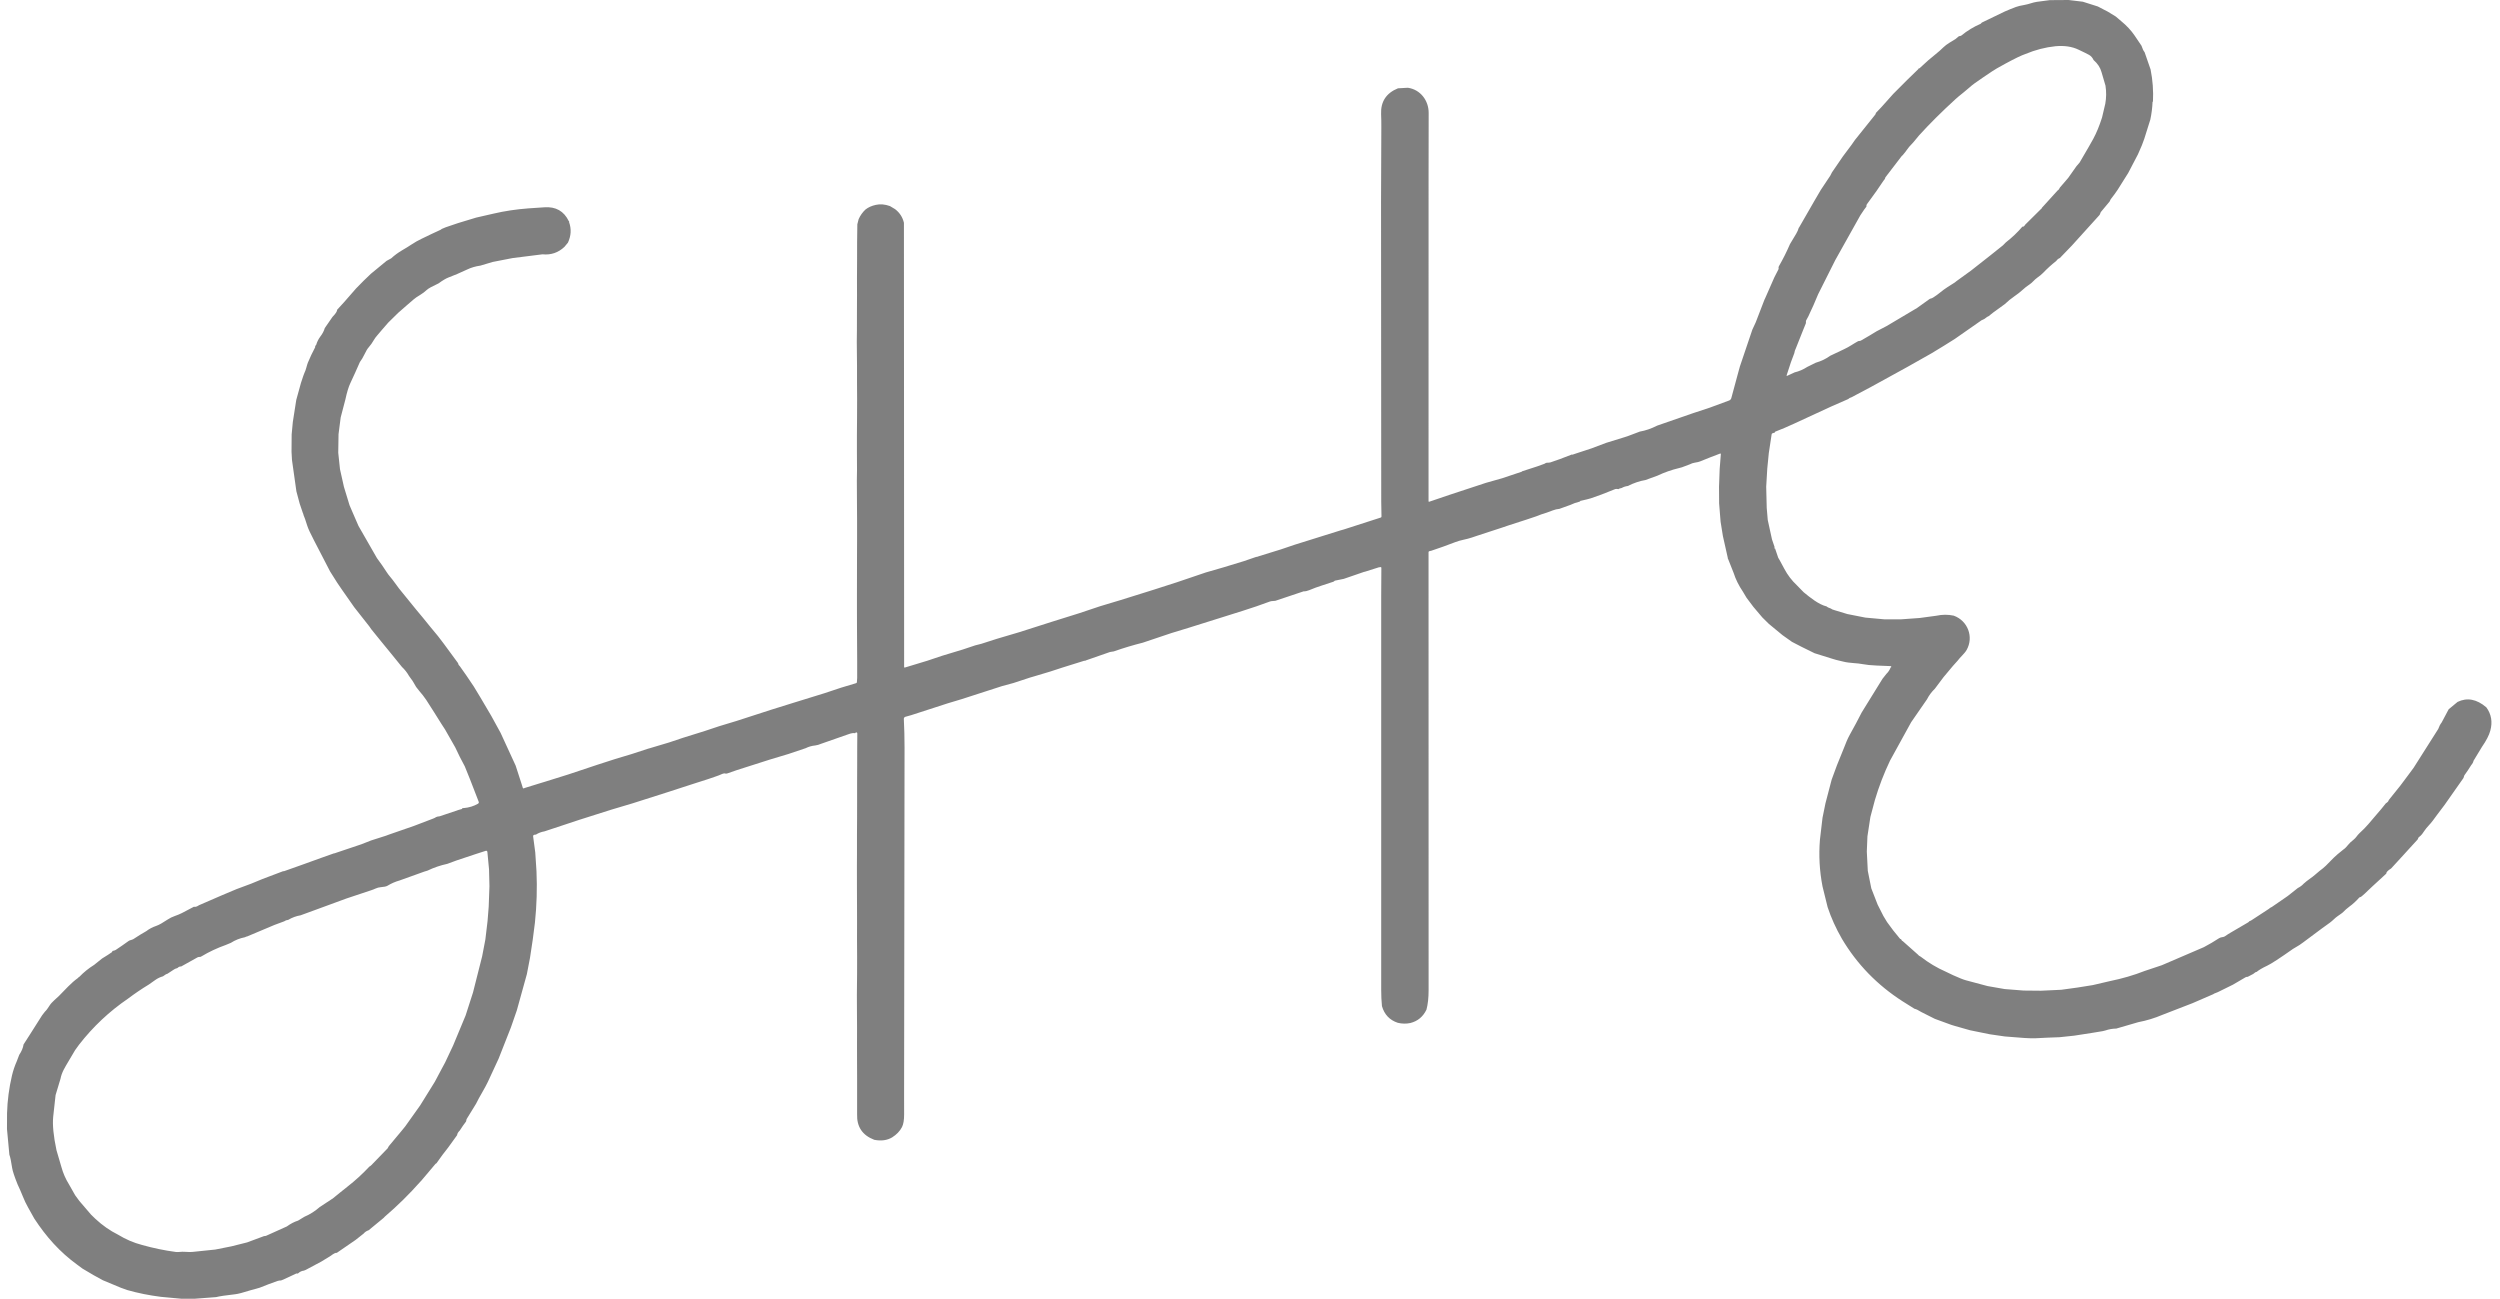 <svg xmlns="http://www.w3.org/2000/svg" width="77" height="40" viewBox="0 0 77 40" fill="none"><path d="M63.712 0L64.152 0.053L64.612 0.199L64.922 0.36L65.167 0.51L65.329 0.648C65.5 0.788 65.639 0.937 65.746 1.095L65.958 1.409C65.988 1.503 66.02 1.569 66.053 1.606L66.238 2.14C66.304 2.468 66.328 2.8 66.311 3.136C66.31 3.138 66.309 3.139 66.308 3.136C66.307 3.135 66.306 3.134 66.306 3.132C66.306 3.131 66.305 3.131 66.305 3.13C66.304 3.13 66.304 3.13 66.303 3.13C66.302 3.13 66.301 3.131 66.3 3.132C66.3 3.133 66.299 3.134 66.299 3.135C66.292 3.32 66.268 3.503 66.23 3.683L66.044 4.275L65.969 4.477L65.849 4.753L65.549 5.327L65.501 5.403L65.225 5.843C65.162 5.937 65.094 6.031 65.02 6.124C65.008 6.138 65 6.153 64.994 6.169C64.987 6.189 64.978 6.204 64.97 6.214C64.848 6.362 64.759 6.469 64.704 6.533C64.7 6.538 64.693 6.556 64.683 6.586C64.678 6.602 64.67 6.616 64.659 6.629L63.899 7.469L63.813 7.564L63.443 7.948C63.399 7.964 63.362 7.994 63.332 8.038C63.189 8.15 63.055 8.271 62.93 8.402C62.886 8.448 62.826 8.498 62.75 8.551C62.655 8.617 62.594 8.708 62.512 8.759C62.44 8.804 62.362 8.866 62.277 8.944C62.221 8.996 62.143 9.057 62.043 9.126C61.938 9.198 61.84 9.278 61.749 9.366L61.389 9.627L61.251 9.737C61.187 9.758 61.136 9.827 61.077 9.844C61.061 9.848 61.046 9.855 61.032 9.864L60.207 10.44L59.867 10.653L59.489 10.883L58.736 11.308L57.604 11.93L57.022 12.238C56.985 12.246 56.953 12.264 56.925 12.291L56.396 12.523L55.242 13.056C55.051 13.145 54.864 13.224 54.681 13.294C54.674 13.296 54.669 13.3 54.667 13.304C54.666 13.306 54.666 13.311 54.667 13.318C54.668 13.321 54.666 13.323 54.662 13.324L54.597 13.343C54.579 13.348 54.569 13.36 54.566 13.379L54.479 13.957L54.432 14.432L54.399 14.993L54.415 15.642L54.447 16.017L54.577 16.613L54.66 16.857C54.651 16.865 54.647 16.874 54.647 16.887C54.647 16.889 54.648 16.89 54.649 16.892C54.65 16.893 54.652 16.894 54.654 16.895C54.656 16.895 54.658 16.895 54.66 16.894C54.661 16.893 54.663 16.892 54.664 16.89C54.667 16.884 54.666 16.873 54.66 16.857L54.769 17.178L54.809 17.245L54.959 17.523C55.059 17.712 55.188 17.881 55.347 18.03L55.552 18.24C55.745 18.4 56.018 18.621 56.262 18.679C56.283 18.701 56.325 18.722 56.388 18.742C56.412 18.763 56.454 18.781 56.513 18.796L56.9 18.913L57.453 19.022L58.047 19.076H58.542L59.127 19.034L59.637 18.965C59.819 18.926 59.997 18.924 60.174 18.962C60.611 19.119 60.797 19.622 60.572 20.019C60.509 20.13 60.377 20.237 60.29 20.355L60.149 20.512L59.861 20.856L59.594 21.212C59.493 21.311 59.412 21.419 59.352 21.538L58.863 22.245L58.214 23.425C58.026 23.819 57.87 24.225 57.746 24.644L57.608 25.163L57.517 25.76L57.498 26.227L57.528 26.822L57.636 27.361L57.831 27.862L58.008 28.212L58.121 28.399C58.243 28.574 58.377 28.745 58.52 28.913C58.529 28.924 58.54 28.927 58.55 28.923C58.565 28.959 58.584 28.981 58.605 28.987L59.077 29.406C59.085 29.423 59.112 29.443 59.159 29.467C59.401 29.655 59.658 29.809 59.93 29.928L60.162 30.039C60.346 30.122 60.477 30.174 60.554 30.194C60.776 30.253 60.997 30.311 61.217 30.371L61.743 30.463L62.328 30.509L62.862 30.514L63.486 30.485L63.982 30.417L64.458 30.341L64.981 30.219C65.364 30.141 65.722 30.037 66.057 29.905L66.584 29.729L67.88 29.172C68.039 29.088 68.195 28.997 68.346 28.898C68.417 28.852 68.472 28.878 68.534 28.833C68.598 28.788 68.664 28.746 68.734 28.707L69.233 28.415C69.255 28.404 69.27 28.39 69.279 28.374L69.302 28.366C69.317 28.36 69.332 28.353 69.345 28.344L69.88 27.994C69.907 27.968 69.939 27.948 69.975 27.933L70.461 27.598L70.772 27.352C70.85 27.312 70.909 27.267 70.95 27.22C71.016 27.161 71.076 27.113 71.13 27.076C71.2 27.027 71.26 26.981 71.311 26.936C71.401 26.857 71.479 26.794 71.545 26.745C71.653 26.666 71.837 26.443 71.997 26.311C72.103 26.224 72.162 26.176 72.173 26.168C72.224 26.134 72.275 26.083 72.327 26.016C72.362 25.971 72.415 25.921 72.486 25.866C72.566 25.805 72.6 25.729 72.666 25.668C72.782 25.561 72.876 25.466 72.945 25.384C73.11 25.19 73.195 25.091 73.198 25.087C73.298 24.974 73.393 24.86 73.483 24.744C73.541 24.707 73.57 24.674 73.572 24.644L73.931 24.197L74.168 23.88L74.341 23.646L75.098 22.452C75.126 22.372 75.16 22.306 75.202 22.254L75.419 21.846L75.693 21.619C75.986 21.477 76.281 21.532 76.578 21.785C76.734 21.996 76.775 22.236 76.701 22.506C76.664 22.644 76.578 22.811 76.443 23.006L76.184 23.433C76.177 23.476 76.153 23.52 76.114 23.565C76.047 23.674 75.977 23.779 75.904 23.879C75.897 23.888 75.892 23.905 75.887 23.929C75.885 23.942 75.88 23.955 75.873 23.965L75.291 24.794C75.218 24.894 75.143 24.993 75.065 25.093C75.054 25.107 75.01 25.166 74.934 25.271C74.849 25.389 74.746 25.474 74.67 25.591C74.63 25.655 74.579 25.729 74.509 25.778C74.492 25.79 74.481 25.805 74.478 25.822C74.475 25.838 74.468 25.852 74.457 25.863L74.165 26.182L74.038 26.322L73.646 26.749C73.542 26.814 73.493 26.866 73.499 26.906L73.081 27.29L72.929 27.433C72.872 27.492 72.81 27.548 72.745 27.602C72.722 27.622 72.703 27.632 72.687 27.634C72.678 27.635 72.671 27.639 72.665 27.645C72.563 27.759 72.463 27.851 72.365 27.92C72.275 27.985 72.228 28.034 72.16 28.101C72.143 28.117 72.089 28.157 71.996 28.22C71.911 28.278 71.843 28.36 71.765 28.415C71.679 28.476 71.594 28.537 71.509 28.6L70.932 29.03L70.895 29.056C70.85 29.091 70.805 29.12 70.76 29.145C70.696 29.18 70.65 29.208 70.623 29.227C70.222 29.51 69.957 29.683 69.828 29.744C69.679 29.814 69.571 29.878 69.504 29.935C69.482 29.934 69.447 29.955 69.398 29.998L69.23 30.086C69.207 30.089 69.188 30.086 69.167 30.098C69.037 30.173 68.906 30.249 68.776 30.327L68.308 30.558L68.206 30.599C68.195 30.601 68.184 30.608 68.175 30.618L67.529 30.898L66.607 31.255C66.365 31.358 66.116 31.434 65.859 31.483L65.182 31.68C65.064 31.682 64.954 31.701 64.851 31.737C64.822 31.747 64.793 31.754 64.763 31.759L64.442 31.812L63.888 31.898L63.436 31.946C63.182 31.954 62.931 31.965 62.683 31.979C62.556 31.986 62.245 31.967 61.75 31.923L61.282 31.855L60.678 31.732L60.206 31.598L60.104 31.567L59.594 31.381L59.177 31.171C59.084 31.112 59.014 31.079 58.966 31.07L58.598 30.839C57.819 30.339 57.197 29.699 56.733 28.918C56.546 28.594 56.399 28.268 56.291 27.941L56.133 27.3C56.041 26.823 56.015 26.345 56.054 25.864L56.133 25.19L56.224 24.743L56.389 24.112L56.415 24.013L56.578 23.57L56.797 23.029C56.851 22.891 56.9 22.761 56.975 22.627C57.102 22.401 57.224 22.173 57.34 21.944L57.981 20.907L58.104 20.752C58.159 20.7 58.202 20.634 58.234 20.554C58.248 20.553 58.254 20.547 58.252 20.536C58.25 20.523 58.242 20.517 58.229 20.516C58.153 20.514 58.012 20.508 57.805 20.499C57.62 20.491 57.481 20.477 57.388 20.458C57.195 20.418 56.98 20.43 56.775 20.378C56.698 20.359 56.625 20.342 56.557 20.326L56.435 20.29L55.888 20.119L55.488 19.922L55.194 19.77L54.902 19.563L54.479 19.214L54.278 19.015L54.007 18.695L53.794 18.412L53.685 18.229C53.554 18.035 53.458 17.842 53.397 17.649L53.228 17.223C53.216 17.203 53.211 17.189 53.215 17.178L53.065 16.51L52.994 16.068L52.949 15.504L52.946 14.993L52.966 14.443L53.002 13.988C53.004 13.97 52.996 13.964 52.979 13.97L52.67 14.088C52.568 14.127 52.466 14.167 52.367 14.21C52.331 14.226 52.277 14.238 52.205 14.249C52.149 14.257 52.095 14.275 52.042 14.303L51.803 14.393L51.713 14.417C51.49 14.47 51.268 14.547 51.048 14.651L50.68 14.785C50.504 14.814 50.321 14.876 50.133 14.969C50.067 14.977 50.006 14.997 49.95 15.029C49.888 15.042 49.857 15.054 49.856 15.065C49.802 15.057 49.767 15.057 49.751 15.063C49.443 15.19 49.191 15.285 48.997 15.348C48.942 15.366 48.829 15.394 48.656 15.431C48.655 15.431 48.655 15.432 48.655 15.432C48.654 15.432 48.654 15.433 48.654 15.433C48.654 15.434 48.654 15.434 48.654 15.434C48.655 15.435 48.655 15.435 48.655 15.435C48.659 15.434 48.662 15.434 48.666 15.433C48.667 15.433 48.669 15.434 48.669 15.435C48.67 15.436 48.671 15.437 48.67 15.439C48.67 15.441 48.669 15.443 48.668 15.444C48.666 15.446 48.665 15.447 48.663 15.447C48.545 15.477 48.446 15.512 48.368 15.551L48.029 15.673C47.96 15.678 47.894 15.694 47.829 15.719C47.729 15.758 47.666 15.782 47.64 15.789C47.529 15.822 47.42 15.859 47.315 15.903L47.024 16.001L46.47 16.18L46.261 16.251L45.505 16.498L45.326 16.558C45.249 16.583 45.166 16.605 45.076 16.624C44.983 16.644 44.901 16.668 44.829 16.695C44.582 16.791 44.334 16.88 44.086 16.962L44.025 16.976C44.008 16.98 43.999 16.991 43.999 17.009C43.999 21.503 43.999 25.998 44.001 30.492C44.001 30.732 43.979 30.933 43.935 31.097C43.831 31.314 43.666 31.452 43.439 31.509C43.312 31.536 43.183 31.534 43.051 31.502C42.8 31.419 42.638 31.247 42.564 30.988C42.548 30.825 42.541 30.66 42.541 30.494C42.54 26.442 42.541 22.39 42.541 18.338L42.546 17.49C42.546 17.472 42.537 17.464 42.519 17.466L42.463 17.475L42.043 17.608L42.007 17.616L41.388 17.829L41.116 17.884C41.112 17.885 41.108 17.887 41.106 17.889C41.102 17.892 41.099 17.896 41.096 17.899C41.09 17.907 41.082 17.912 41.072 17.916L40.721 18.031C40.585 18.076 40.456 18.12 40.322 18.178C40.263 18.203 40.206 18.215 40.149 18.214L39.281 18.505C39.252 18.51 39.224 18.512 39.195 18.512C39.164 18.513 39.136 18.518 39.112 18.527C38.833 18.631 38.555 18.726 38.277 18.813L37.635 19.015L36.615 19.335L36.081 19.498L35.2 19.794C34.902 19.869 34.608 19.957 34.32 20.058C34.302 20.065 34.28 20.069 34.252 20.071C34.226 20.073 34.203 20.077 34.184 20.083C33.936 20.167 33.687 20.253 33.438 20.343C33.417 20.36 33.408 20.362 33.408 20.347L32.722 20.561L32.343 20.685L31.828 20.839L31.731 20.867L31.213 21.037L30.866 21.131L29.621 21.533L29.195 21.661L28.071 22.025L27.886 22.077C27.872 22.081 27.859 22.09 27.85 22.102C27.841 22.115 27.837 22.129 27.838 22.144C27.853 22.436 27.86 22.731 27.86 23.03C27.854 28.742 27.85 32.32 27.846 33.764C27.846 34.027 27.846 34.21 27.847 34.314C27.848 34.494 27.826 34.627 27.781 34.715C27.717 34.838 27.616 34.944 27.477 35.032C27.323 35.123 27.14 35.148 26.927 35.106C26.561 34.966 26.385 34.703 26.399 34.316V33.769L26.399 33.216L26.397 32.714L26.396 32.191L26.397 31.651L26.394 31.117L26.392 30.648L26.398 30L26.399 29.487L26.396 28.921L26.397 28.422L26.396 27.897L26.394 27.36L26.393 26.688L26.395 26.285V25.697L26.398 25.188L26.399 24.628L26.399 24.111L26.401 23.573L26.402 23.022L26.405 22.593C26.405 22.576 26.397 22.564 26.381 22.558C26.366 22.553 26.351 22.561 26.337 22.583C26.29 22.572 26.226 22.581 26.144 22.61C25.858 22.711 25.57 22.811 25.28 22.912C25.227 22.936 25.171 22.952 25.11 22.96C25 22.971 24.902 23 24.815 23.044L24.286 23.222L23.711 23.395L22.696 23.719L22.396 23.823C22.379 23.828 22.363 23.829 22.346 23.826C22.312 23.817 22.28 23.821 22.249 23.835C22.11 23.901 21.954 23.942 21.807 23.997L21.416 24.122L20.512 24.415L19.479 24.744L18.818 24.941L17.835 25.253L17.341 25.417L16.769 25.606C16.673 25.622 16.585 25.655 16.506 25.706C16.478 25.705 16.456 25.709 16.439 25.719C16.424 25.727 16.418 25.74 16.42 25.758L16.486 26.255L16.524 26.836C16.547 27.359 16.531 27.886 16.476 28.416L16.409 28.938L16.324 29.502L16.227 30.005L15.918 31.12L15.737 31.642L15.358 32.605C15.249 32.846 15.139 33.084 15.027 33.32C14.985 33.408 14.924 33.521 14.845 33.658C14.78 33.767 14.72 33.88 14.662 33.996L14.379 34.456C14.37 34.469 14.365 34.485 14.363 34.502C14.36 34.526 14.356 34.542 14.35 34.548C14.294 34.62 14.23 34.711 14.16 34.821C14.111 34.868 14.083 34.916 14.078 34.964L13.802 35.346C13.687 35.488 13.569 35.647 13.448 35.822C13.445 35.827 13.443 35.83 13.442 35.83C13.437 35.831 13.433 35.833 13.428 35.836C13.421 35.84 13.416 35.844 13.411 35.85L12.978 36.363L12.949 36.393C12.609 36.777 12.245 37.136 11.854 37.471L11.816 37.511L11.354 37.892C11.291 37.912 11.24 37.946 11.2 37.994L10.952 38.19L10.373 38.588C10.339 38.579 10.277 38.609 10.185 38.68L9.903 38.853L9.416 39.113L9.36 39.135C9.294 39.143 9.236 39.169 9.187 39.215C9.176 39.225 9.164 39.229 9.152 39.225C9.141 39.221 9.131 39.221 9.12 39.227L8.728 39.41L8.656 39.438C8.615 39.438 8.578 39.443 8.545 39.455C8.364 39.518 8.181 39.587 7.997 39.662L7.723 39.738C7.49 39.812 7.332 39.853 7.249 39.862C6.955 39.895 6.757 39.925 6.656 39.951L6.01 40H5.578L4.959 39.943C4.599 39.898 4.251 39.828 3.914 39.732L3.735 39.668L3.169 39.432L2.888 39.278L2.541 39.073L2.384 38.957C1.84 38.563 1.422 38.091 1.057 37.533C0.995 37.419 0.933 37.306 0.868 37.195C0.807 37.089 0.752 36.973 0.702 36.847C0.653 36.725 0.6 36.602 0.542 36.48C0.444 36.236 0.388 36.066 0.374 35.972C0.344 35.77 0.316 35.634 0.289 35.566L0.215 34.774L0.217 34.285C0.228 33.895 0.279 33.508 0.369 33.125C0.405 32.975 0.453 32.831 0.515 32.691L0.592 32.49C0.666 32.379 0.711 32.272 0.726 32.168L0.911 31.88L1.296 31.273L1.385 31.158C1.425 31.122 1.473 31.058 1.53 30.966C1.593 30.864 1.745 30.747 1.817 30.674C2.004 30.487 2.185 30.276 2.401 30.122C2.409 30.108 2.425 30.095 2.447 30.083C2.579 29.946 2.73 29.824 2.901 29.717L3.144 29.522C3.276 29.442 3.378 29.376 3.45 29.325C3.463 29.315 3.465 29.304 3.456 29.292C3.497 29.279 3.532 29.279 3.568 29.255C3.688 29.176 3.817 29.086 3.956 28.986C3.996 28.957 4.023 28.959 4.062 28.944C4.086 28.935 4.1 28.929 4.105 28.926C4.25 28.829 4.385 28.747 4.508 28.678C4.593 28.611 4.697 28.557 4.821 28.514C4.897 28.488 5.014 28.422 5.171 28.317C5.233 28.276 5.304 28.241 5.384 28.213C5.463 28.186 5.537 28.155 5.605 28.121L5.974 27.927C6.012 27.941 6.064 27.925 6.129 27.881L6.82 27.581L7.166 27.435L7.288 27.384L7.734 27.218L8.083 27.074L8.717 26.834L8.75 26.832L9.327 26.627L9.9 26.42L10.278 26.286C10.298 26.285 10.323 26.278 10.351 26.266L11.135 26.002L11.43 25.886L11.887 25.74L11.978 25.706L12.753 25.437L13.337 25.214C13.373 25.201 13.405 25.185 13.433 25.166C13.449 25.156 13.486 25.147 13.545 25.141L14.127 24.945L14.23 24.916C14.236 24.914 14.237 24.911 14.233 24.908C14.232 24.907 14.231 24.906 14.229 24.905C14.226 24.904 14.226 24.902 14.229 24.901C14.249 24.889 14.266 24.885 14.281 24.889C14.446 24.875 14.592 24.83 14.721 24.755C14.746 24.74 14.754 24.719 14.743 24.691L14.479 24.009L14.316 23.605L14.16 23.308L14.022 23.02L13.707 22.467L13.592 22.29L13.37 21.936L13.129 21.559L13.023 21.413C12.943 21.319 12.874 21.233 12.816 21.157C12.801 21.137 12.772 21.087 12.73 21.009C12.711 20.975 12.689 20.942 12.664 20.912C12.636 20.878 12.614 20.847 12.597 20.818C12.538 20.714 12.466 20.622 12.38 20.542L12.05 20.135L11.765 19.787L11.436 19.381L11.378 19.297L10.939 18.739L10.91 18.702L10.538 18.171L10.386 17.948L10.167 17.601L9.677 16.654C9.563 16.437 9.492 16.283 9.463 16.191C9.41 16.02 9.371 15.91 9.348 15.862C9.348 15.847 9.341 15.826 9.327 15.797L9.231 15.514L9.129 15.133L8.993 14.169L8.979 13.915L8.983 13.38L9.019 12.997L9.125 12.318L9.269 11.796L9.34 11.582L9.375 11.489C9.399 11.438 9.419 11.386 9.433 11.331C9.453 11.255 9.47 11.202 9.482 11.171C9.549 11.009 9.624 10.851 9.706 10.697C9.711 10.688 9.712 10.679 9.708 10.668C9.707 10.664 9.705 10.66 9.703 10.657L9.722 10.643C9.73 10.637 9.736 10.629 9.739 10.619C9.766 10.529 9.808 10.445 9.864 10.369C9.932 10.281 9.978 10.193 10.003 10.105L10.242 9.759C10.337 9.662 10.385 9.589 10.384 9.54L10.601 9.303L10.968 8.883L11.196 8.651L11.424 8.432L11.906 8.035L12.047 7.958C12.151 7.863 12.263 7.781 12.382 7.711C12.499 7.643 12.598 7.582 12.678 7.528C12.777 7.462 12.879 7.405 12.982 7.356C13.179 7.259 13.376 7.166 13.571 7.077L13.597 7.058C13.6 7.055 13.605 7.052 13.611 7.049L13.728 7L14.112 6.87L14.666 6.702L15.203 6.579C15.546 6.499 15.903 6.446 16.273 6.418L16.765 6.385C17.118 6.359 17.37 6.502 17.519 6.812C17.52 6.814 17.521 6.814 17.522 6.812C17.522 6.81 17.523 6.809 17.525 6.808C17.527 6.806 17.528 6.807 17.528 6.811V6.842C17.602 7.051 17.591 7.261 17.493 7.473L17.384 7.604C17.195 7.782 16.97 7.859 16.709 7.833L15.786 7.949L15.175 8.068L14.796 8.181C14.647 8.202 14.511 8.242 14.388 8.301C14.172 8.403 13.98 8.485 13.814 8.546C13.737 8.575 13.635 8.635 13.508 8.728C13.312 8.819 13.191 8.886 13.147 8.928C13.084 8.987 13.016 9.038 12.943 9.082C12.852 9.136 12.782 9.184 12.736 9.225C12.665 9.288 12.594 9.349 12.524 9.408L12.262 9.637L11.956 9.938L11.761 10.163C11.719 10.215 11.675 10.266 11.63 10.317C11.58 10.373 11.54 10.427 11.51 10.48C11.466 10.558 11.415 10.63 11.356 10.697C11.317 10.74 11.272 10.815 11.221 10.923C11.183 11.004 11.137 11.08 11.084 11.152C10.989 11.371 10.891 11.587 10.791 11.8C10.736 11.916 10.685 12.084 10.638 12.303L10.493 12.857L10.427 13.372L10.418 13.945L10.472 14.454L10.593 14.995L10.765 15.559L10.857 15.774L11.041 16.198L11.61 17.19C11.725 17.343 11.823 17.486 11.906 17.616C11.936 17.664 11.973 17.713 12.015 17.763C12.115 17.878 12.222 18.041 12.29 18.126C12.465 18.345 12.64 18.561 12.816 18.774L13.022 19.021L13.261 19.316L13.489 19.591L13.664 19.82L14.099 20.412C14.108 20.425 14.115 20.439 14.118 20.455C14.121 20.47 14.127 20.482 14.137 20.492C14.152 20.507 14.16 20.515 14.162 20.518C14.234 20.616 14.302 20.712 14.364 20.805L14.592 21.143L14.794 21.477L15.1 21.996L15.138 22.061L15.418 22.572L15.882 23.581L16.069 24.159L16.102 24.265C16.109 24.283 16.12 24.288 16.138 24.28L16.159 24.27L16.694 24.105L16.768 24.083L17.498 23.855L18.401 23.554L18.946 23.378L19.452 23.226L19.967 23.058L20.008 23.047L20.607 22.868L21.031 22.726L21.604 22.547L21.634 22.539L22.151 22.367L22.686 22.205L23.761 21.857L24.432 21.648L25.396 21.35L25.907 21.18L26.367 21.042C26.384 21.037 26.392 21.026 26.393 21.008L26.401 20.878L26.401 20.349L26.398 19.828L26.395 19.205L26.394 18.762L26.394 18.29L26.395 17.713L26.396 17.125L26.398 16.602L26.398 16.031L26.395 15.554L26.391 14.803L26.396 14.466L26.393 13.891V13.409L26.397 12.871L26.399 12.298L26.396 11.774V11.247L26.389 10.526L26.393 10.179L26.394 9.636L26.396 9.086L26.395 8.576L26.398 8.007L26.399 7.454L26.406 6.908L26.446 6.75C26.498 6.634 26.569 6.535 26.657 6.453C26.743 6.385 26.849 6.338 26.975 6.31C27.111 6.279 27.256 6.292 27.41 6.347L27.569 6.442C27.71 6.55 27.801 6.691 27.841 6.862L27.847 20.43V20.539C27.847 20.558 27.856 20.565 27.874 20.559L28.566 20.349L29.014 20.199L29.654 20.005L30.034 19.878L30.226 19.829L30.702 19.676L31.388 19.473L32.403 19.149L33.225 18.892L33.883 18.672L34.525 18.479L35.532 18.164L36.247 17.934L37.138 17.632L37.691 17.472L38.308 17.284L38.684 17.155C38.711 17.154 38.74 17.146 38.771 17.132L39.45 16.922L39.884 16.775L41.298 16.333L41.385 16.309L42.526 15.941C42.533 15.939 42.54 15.935 42.544 15.929C42.548 15.923 42.55 15.915 42.55 15.908L42.542 15.454C42.54 12.355 42.538 9.27 42.536 6.2C42.536 5.437 42.539 4.675 42.545 3.912C42.546 3.78 42.544 3.648 42.538 3.516C42.522 3.132 42.695 2.867 43.057 2.72L43.362 2.703C43.749 2.758 44.004 3.096 44.003 3.478C44 3.954 43.999 4.623 44 5.485C44 8.803 43.999 12.121 43.999 15.437C43.999 15.44 44 15.443 44.001 15.445C44.002 15.447 44.004 15.449 44.006 15.451C44.008 15.452 44.011 15.453 44.013 15.454C44.016 15.454 44.018 15.454 44.021 15.453L44.658 15.237L45.766 14.872L46.268 14.73L46.882 14.524C46.879 14.522 46.875 14.521 46.871 14.519L47.34 14.367L47.568 14.285C47.578 14.281 47.586 14.276 47.594 14.27C47.606 14.26 47.623 14.254 47.646 14.252C47.694 14.252 47.73 14.249 47.755 14.241C47.914 14.19 48.14 14.107 48.432 13.992C48.395 14.017 48.427 14.01 48.529 13.971L49.016 13.811L49.47 13.64L50.043 13.463L50.135 13.433L50.506 13.293C50.681 13.263 50.859 13.202 51.041 13.109L52.154 12.723L52.658 12.557L53.256 12.336C53.273 12.329 53.288 12.319 53.3 12.306C53.312 12.293 53.321 12.277 53.325 12.259L53.52 11.537L53.589 11.286L53.972 10.154L54.077 9.927L54.348 9.223L54.354 9.215L54.652 8.538L54.774 8.301C54.781 8.286 54.784 8.27 54.781 8.253C54.78 8.244 54.779 8.236 54.779 8.228C54.779 8.222 54.782 8.213 54.79 8.2C54.914 7.985 55.028 7.758 55.131 7.519C55.191 7.416 55.255 7.309 55.323 7.198C55.358 7.14 55.385 7.079 55.402 7.016C55.407 7.011 55.411 7.006 55.415 7.001L55.771 6.382L55.882 6.189L56.081 5.849L56.373 5.41L56.424 5.31L56.763 4.815L57.027 4.462L57.134 4.309L57.757 3.531C57.765 3.52 57.771 3.509 57.773 3.495C57.776 3.484 57.78 3.475 57.788 3.467C57.894 3.359 57.996 3.249 58.094 3.136C58.201 3.012 58.273 2.931 58.311 2.893C58.644 2.557 58.9 2.303 59.081 2.132C59.086 2.126 59.09 2.118 59.093 2.109C59.115 2.106 59.13 2.101 59.137 2.091C59.14 2.087 59.142 2.084 59.143 2.083C59.313 1.922 59.47 1.784 59.616 1.67C59.7 1.603 59.781 1.532 59.858 1.456C59.96 1.356 60.099 1.285 60.224 1.206L60.335 1.115C60.373 1.111 60.397 1.105 60.409 1.095C60.589 0.947 60.786 0.827 60.999 0.735C61.01 0.73 61.018 0.722 61.023 0.713C61.026 0.706 61.032 0.7 61.041 0.695L61.752 0.352C61.863 0.304 61.975 0.258 62.087 0.216C62.147 0.193 62.239 0.171 62.362 0.15C62.491 0.128 62.611 0.074 62.732 0.057C62.864 0.039 62.998 0.021 63.135 0.004L63.712 0ZM63.307 1.424C62.998 1.456 62.69 1.535 62.384 1.663C62.266 1.702 62.06 1.801 61.767 1.96C61.548 2.079 61.411 2.158 61.356 2.198C61.173 2.319 60.994 2.442 60.817 2.567C60.766 2.603 60.709 2.649 60.648 2.704C60.592 2.753 60.536 2.8 60.48 2.845C60.362 2.939 60.277 3.009 60.227 3.056C59.801 3.445 59.427 3.818 59.103 4.175C59.034 4.251 58.959 4.36 58.876 4.443C58.825 4.493 58.781 4.545 58.744 4.599C58.706 4.654 58.664 4.708 58.617 4.763C58.616 4.77 58.603 4.782 58.577 4.801L58.069 5.464C58.062 5.501 58.042 5.537 58.008 5.571L57.796 5.883L57.501 6.29C57.491 6.304 57.486 6.32 57.486 6.337V6.363L57.417 6.455L57.299 6.631L56.526 8.012L55.998 9.064L55.854 9.403L55.756 9.615C55.722 9.698 55.682 9.779 55.635 9.858C55.618 9.885 55.623 9.906 55.623 9.936C55.624 9.945 55.622 9.954 55.619 9.962L55.543 10.149L55.307 10.742C55.29 10.768 55.276 10.815 55.264 10.88L55.16 11.157L55.029 11.557C55.023 11.577 55.029 11.582 55.048 11.574L55.275 11.469C55.41 11.437 55.54 11.381 55.664 11.301L55.925 11.172C56.095 11.123 56.243 11.051 56.37 10.958C56.518 10.885 56.661 10.817 56.8 10.754C56.953 10.685 57.101 10.577 57.227 10.51C57.236 10.505 57.253 10.502 57.276 10.501C57.293 10.5 57.308 10.495 57.323 10.486L57.574 10.34L57.8 10.203L58.109 10.042L59.047 9.485L59.426 9.213C59.441 9.203 59.457 9.196 59.472 9.194C59.488 9.192 59.512 9.182 59.544 9.162C59.694 9.073 59.827 8.939 59.988 8.84C60.064 8.794 60.138 8.747 60.21 8.699L60.263 8.656L60.708 8.334L61.078 8.043L61.312 7.859L61.69 7.557L61.78 7.466C61.976 7.313 62.146 7.151 62.29 6.98C62.319 6.99 62.348 6.969 62.378 6.918L62.858 6.442C62.872 6.438 62.883 6.423 62.893 6.397L63.373 5.868C63.403 5.851 63.428 5.819 63.447 5.774L63.7 5.48L63.955 5.119L64.051 5.008C64.278 4.621 64.419 4.377 64.473 4.276C64.572 4.093 64.662 3.874 64.743 3.619L64.843 3.194C64.876 3.011 64.878 2.825 64.849 2.638L64.728 2.226C64.69 2.083 64.608 1.958 64.483 1.85C64.451 1.779 64.405 1.726 64.344 1.691C64.297 1.664 64.188 1.61 64.017 1.529C63.818 1.434 63.582 1.399 63.307 1.424ZM14.649 26.306L14.058 26.503L13.776 26.607C13.566 26.652 13.363 26.721 13.168 26.815L13.066 26.846L12.306 27.119C12.174 27.156 12.051 27.21 11.936 27.28C11.9 27.303 11.828 27.318 11.721 27.326C11.67 27.33 11.621 27.343 11.572 27.365C11.525 27.387 11.476 27.406 11.426 27.422L10.669 27.674L9.642 28.051L9.256 28.192C9.124 28.214 8.998 28.26 8.877 28.332C8.828 28.337 8.787 28.352 8.753 28.377L8.454 28.488L7.611 28.843C7.588 28.845 7.567 28.852 7.548 28.866C7.386 28.898 7.24 28.956 7.112 29.039L6.951 29.106C6.693 29.197 6.443 29.314 6.202 29.458L6.173 29.472C6.138 29.474 6.111 29.472 6.08 29.489C5.913 29.58 5.747 29.673 5.581 29.767C5.537 29.767 5.504 29.778 5.483 29.801C5.472 29.813 5.458 29.82 5.442 29.824C5.412 29.83 5.383 29.843 5.357 29.861C5.305 29.896 5.237 29.941 5.155 29.993C5.124 29.999 5.079 30.024 5.021 30.07C4.934 30.094 4.856 30.132 4.785 30.182C4.654 30.275 4.588 30.322 4.585 30.323C4.367 30.455 4.153 30.6 3.943 30.758C3.369 31.149 2.868 31.62 2.438 32.172L2.314 32.343L2.108 32.691C2.006 32.866 1.903 33.019 1.863 33.227L1.712 33.728C1.688 33.937 1.663 34.158 1.639 34.39C1.613 34.642 1.646 34.987 1.74 35.427L1.891 35.943C1.943 36.134 2.022 36.314 2.128 36.484L2.313 36.811L2.444 36.99L2.804 37.41L2.941 37.543C3.157 37.743 3.387 37.904 3.632 38.026C3.873 38.173 4.118 38.278 4.369 38.343C4.717 38.442 5.067 38.514 5.419 38.561C5.497 38.571 5.594 38.546 5.69 38.556C5.794 38.566 5.899 38.565 6.005 38.551L6.631 38.486L7.129 38.387L7.611 38.266L8.13 38.073L8.19 38.065L8.834 37.775C8.951 37.69 9.065 37.631 9.178 37.596L9.378 37.475C9.548 37.403 9.704 37.303 9.849 37.176L10.217 36.934C10.227 36.921 10.232 36.918 10.234 36.926C10.313 36.865 10.39 36.802 10.466 36.737C10.536 36.679 10.614 36.616 10.7 36.55C10.939 36.364 11.165 36.158 11.377 35.931C11.397 35.922 11.418 35.906 11.439 35.885L11.941 35.367C11.957 35.328 11.976 35.298 11.996 35.277L12.36 34.841L12.48 34.694L12.942 34.045L13.392 33.32L13.605 32.919L13.708 32.728L13.957 32.2L14.341 31.276L14.569 30.567L14.85 29.455L14.949 28.938L15.017 28.366L15.052 27.924L15.075 27.293L15.062 26.774L15.011 26.237C15.01 26.232 15.008 26.226 15.005 26.221C15.003 26.216 14.999 26.212 14.994 26.209C14.989 26.206 14.984 26.204 14.978 26.203C14.973 26.203 14.967 26.203 14.962 26.205L14.649 26.306Z" fill="#7F7F7F"></path></svg>